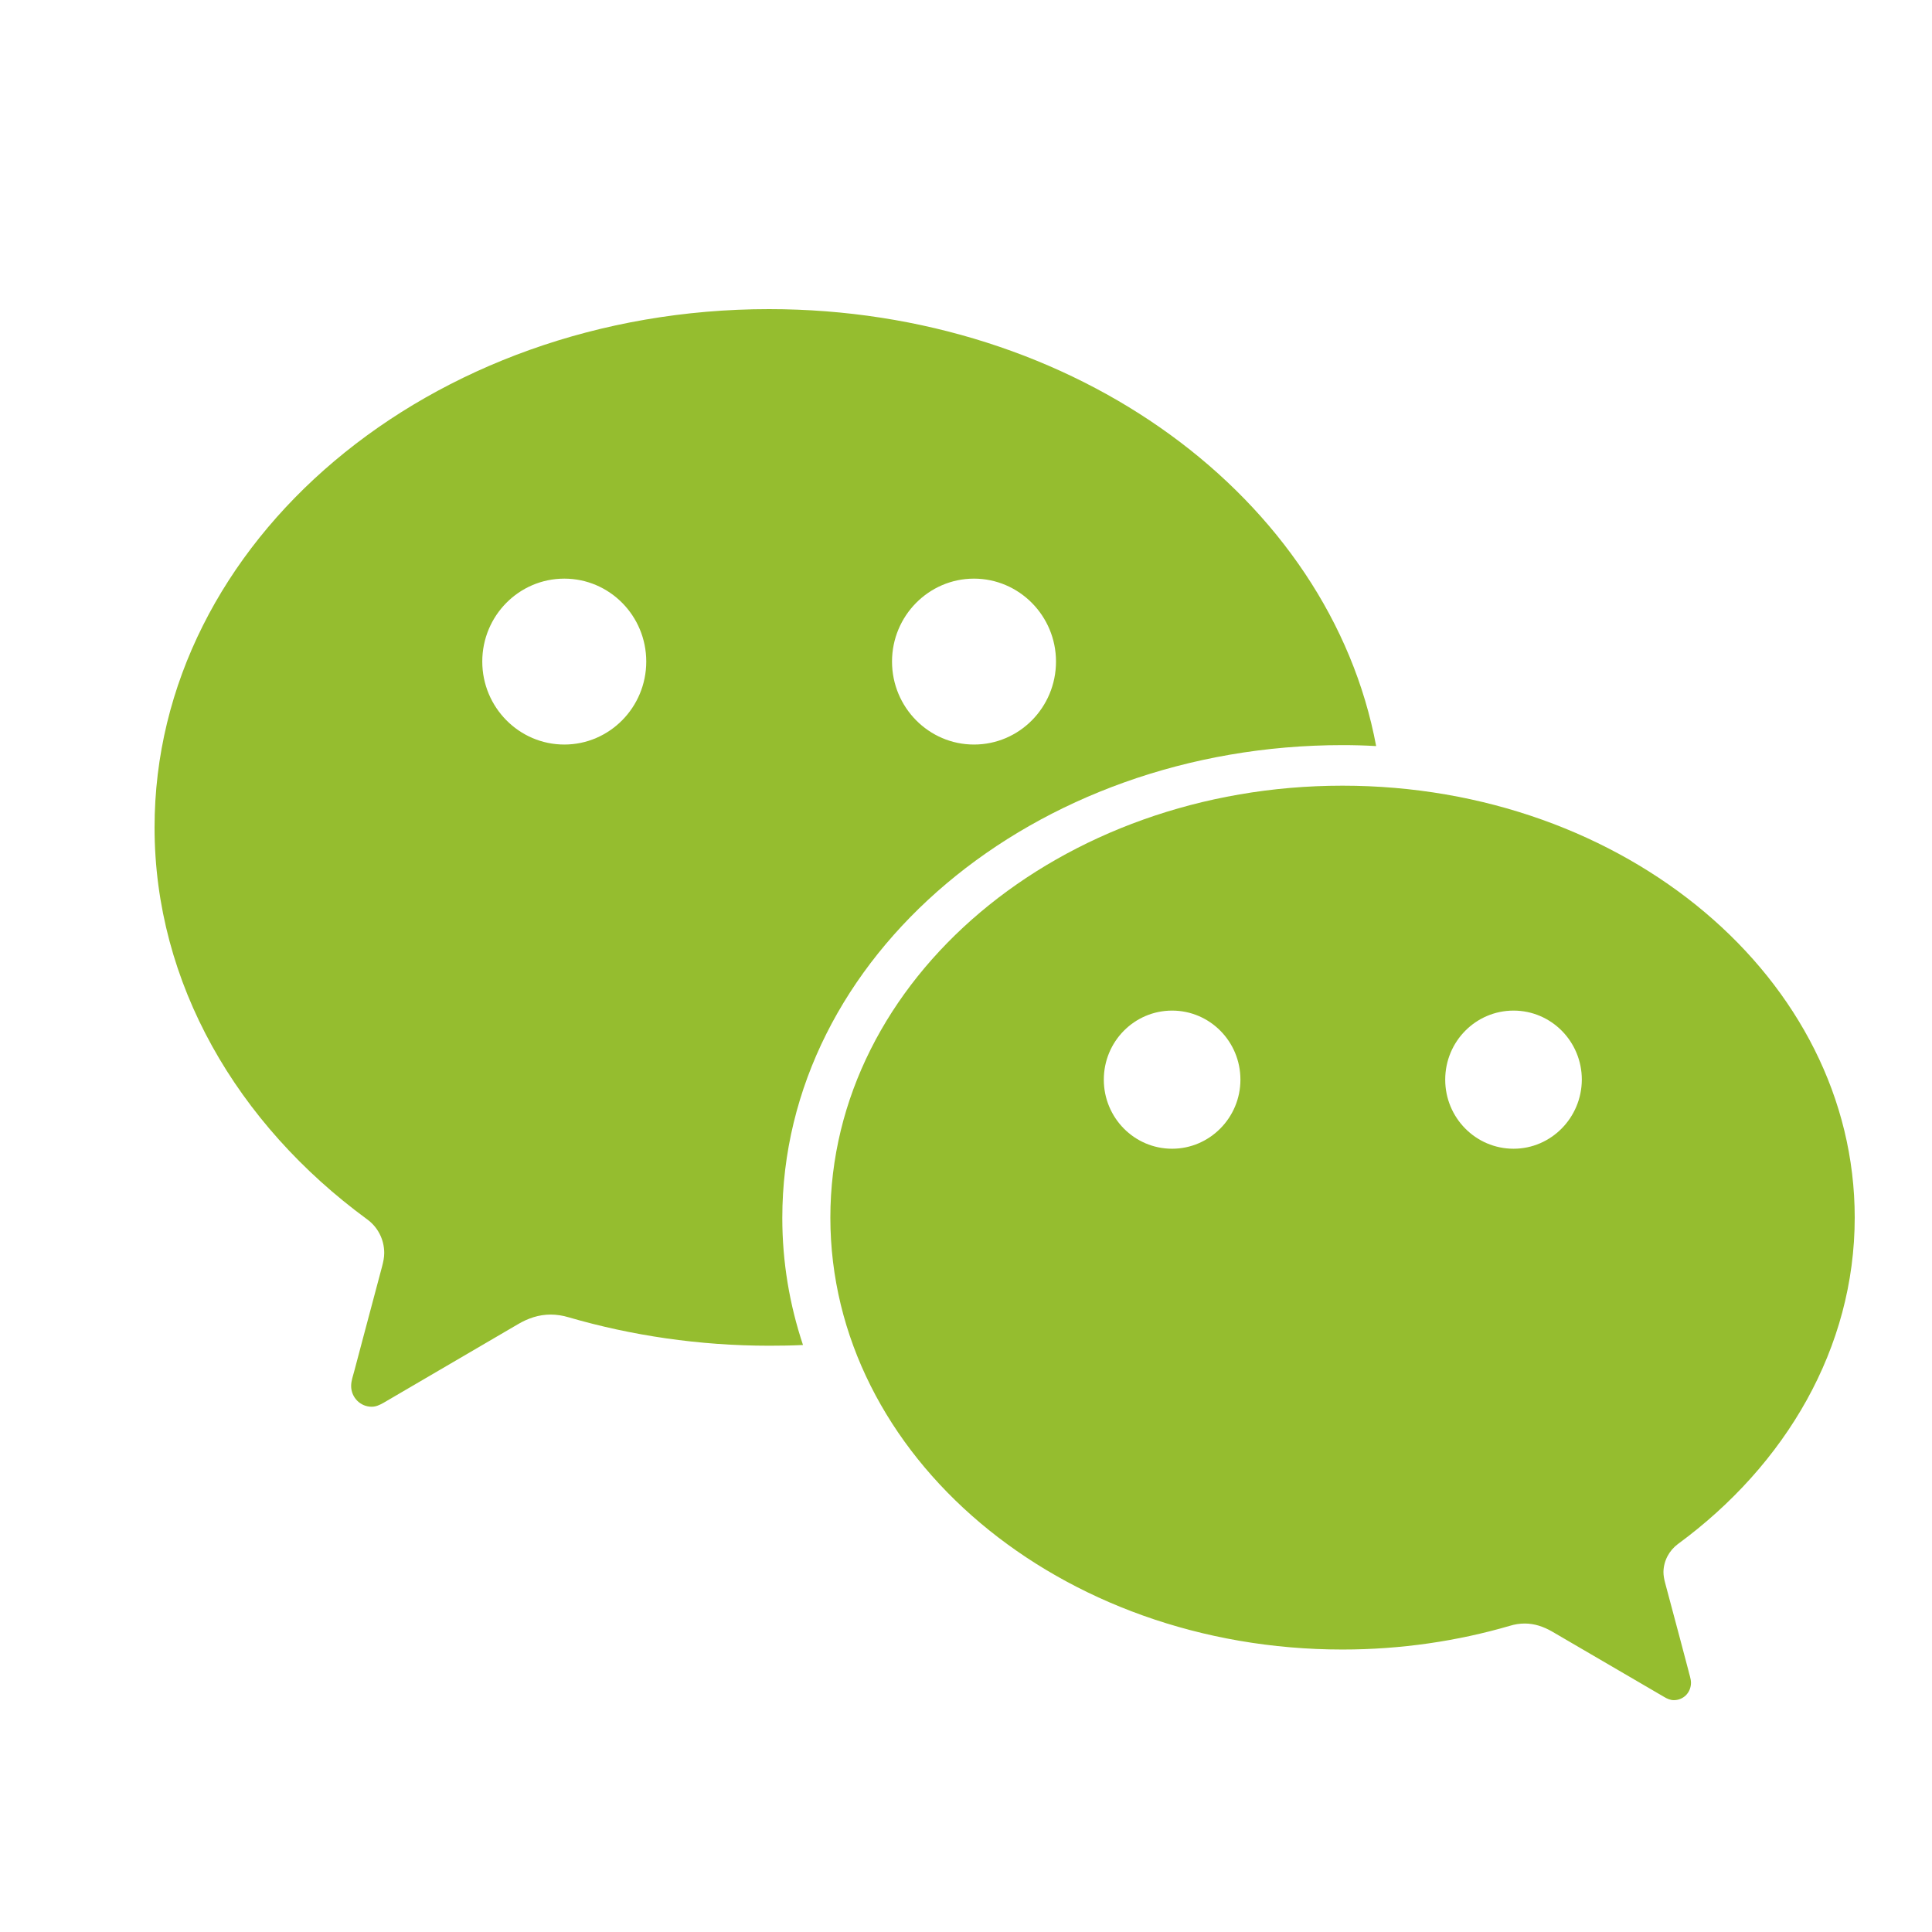 <svg width="24" height="24" viewBox="0 0 24 24" fill="none" xmlns="http://www.w3.org/2000/svg">
<path d="M16.68 9.256C16.819 9.256 16.958 9.26 17.095 9.268C16.52 6.192 13.363 3.84 9.553 3.84C5.338 3.84 1.92 6.722 1.92 10.279C1.92 12.217 2.948 13.964 4.558 15.145C4.688 15.238 4.773 15.391 4.773 15.565C4.773 15.623 4.761 15.675 4.747 15.73C4.617 16.215 4.412 16.992 4.402 17.028C4.386 17.09 4.362 17.152 4.362 17.217C4.362 17.358 4.475 17.475 4.617 17.475C4.671 17.475 4.716 17.453 4.763 17.427L6.434 16.45C6.559 16.376 6.694 16.33 6.84 16.33C6.915 16.33 6.991 16.342 7.064 16.364C7.844 16.591 8.686 16.717 9.556 16.717C9.697 16.717 9.836 16.715 9.975 16.708C9.808 16.206 9.718 15.678 9.718 15.13C9.718 11.885 12.835 9.256 16.68 9.256ZM12.099 7.188C12.66 7.188 13.118 7.65 13.118 8.218C13.118 8.787 12.663 9.249 12.099 9.249C11.538 9.249 11.081 8.787 11.081 8.218C11.081 7.65 11.538 7.188 12.099 7.188ZM7.01 9.249C6.449 9.249 5.991 8.787 5.991 8.218C5.991 7.65 6.446 7.188 7.01 7.188C7.573 7.188 8.028 7.65 8.028 8.218C8.028 8.787 7.571 9.249 7.01 9.249Z" fill="#95BD2F"/>
<path d="M20.843 19.181C22.184 18.197 23.04 16.744 23.04 15.125C23.04 12.162 20.192 9.76 16.677 9.76C13.165 9.76 10.315 12.162 10.315 15.125C10.315 18.089 13.163 20.491 16.677 20.491C17.404 20.491 18.106 20.386 18.754 20.197C18.816 20.178 18.877 20.168 18.941 20.168C19.063 20.168 19.174 20.207 19.278 20.266L20.671 21.079C20.711 21.103 20.749 21.12 20.794 21.12C20.85 21.12 20.904 21.098 20.944 21.058C20.984 21.017 21.006 20.962 21.006 20.904C21.006 20.852 20.984 20.799 20.973 20.747C20.966 20.718 20.794 20.07 20.685 19.664C20.673 19.619 20.664 19.573 20.664 19.528C20.666 19.387 20.737 19.26 20.843 19.181ZM14.56 14.27C14.091 14.27 13.712 13.885 13.712 13.412C13.712 12.938 14.091 12.554 14.56 12.554C15.03 12.554 15.409 12.938 15.409 13.412C15.409 13.885 15.027 14.27 14.56 14.27ZM18.802 14.27C18.332 14.27 17.953 13.885 17.953 13.412C17.953 12.938 18.332 12.554 18.802 12.554C19.271 12.554 19.65 12.938 19.65 13.412C19.648 13.885 19.268 14.27 18.802 14.27Z" fill="#95BD2F"/>
</svg>
